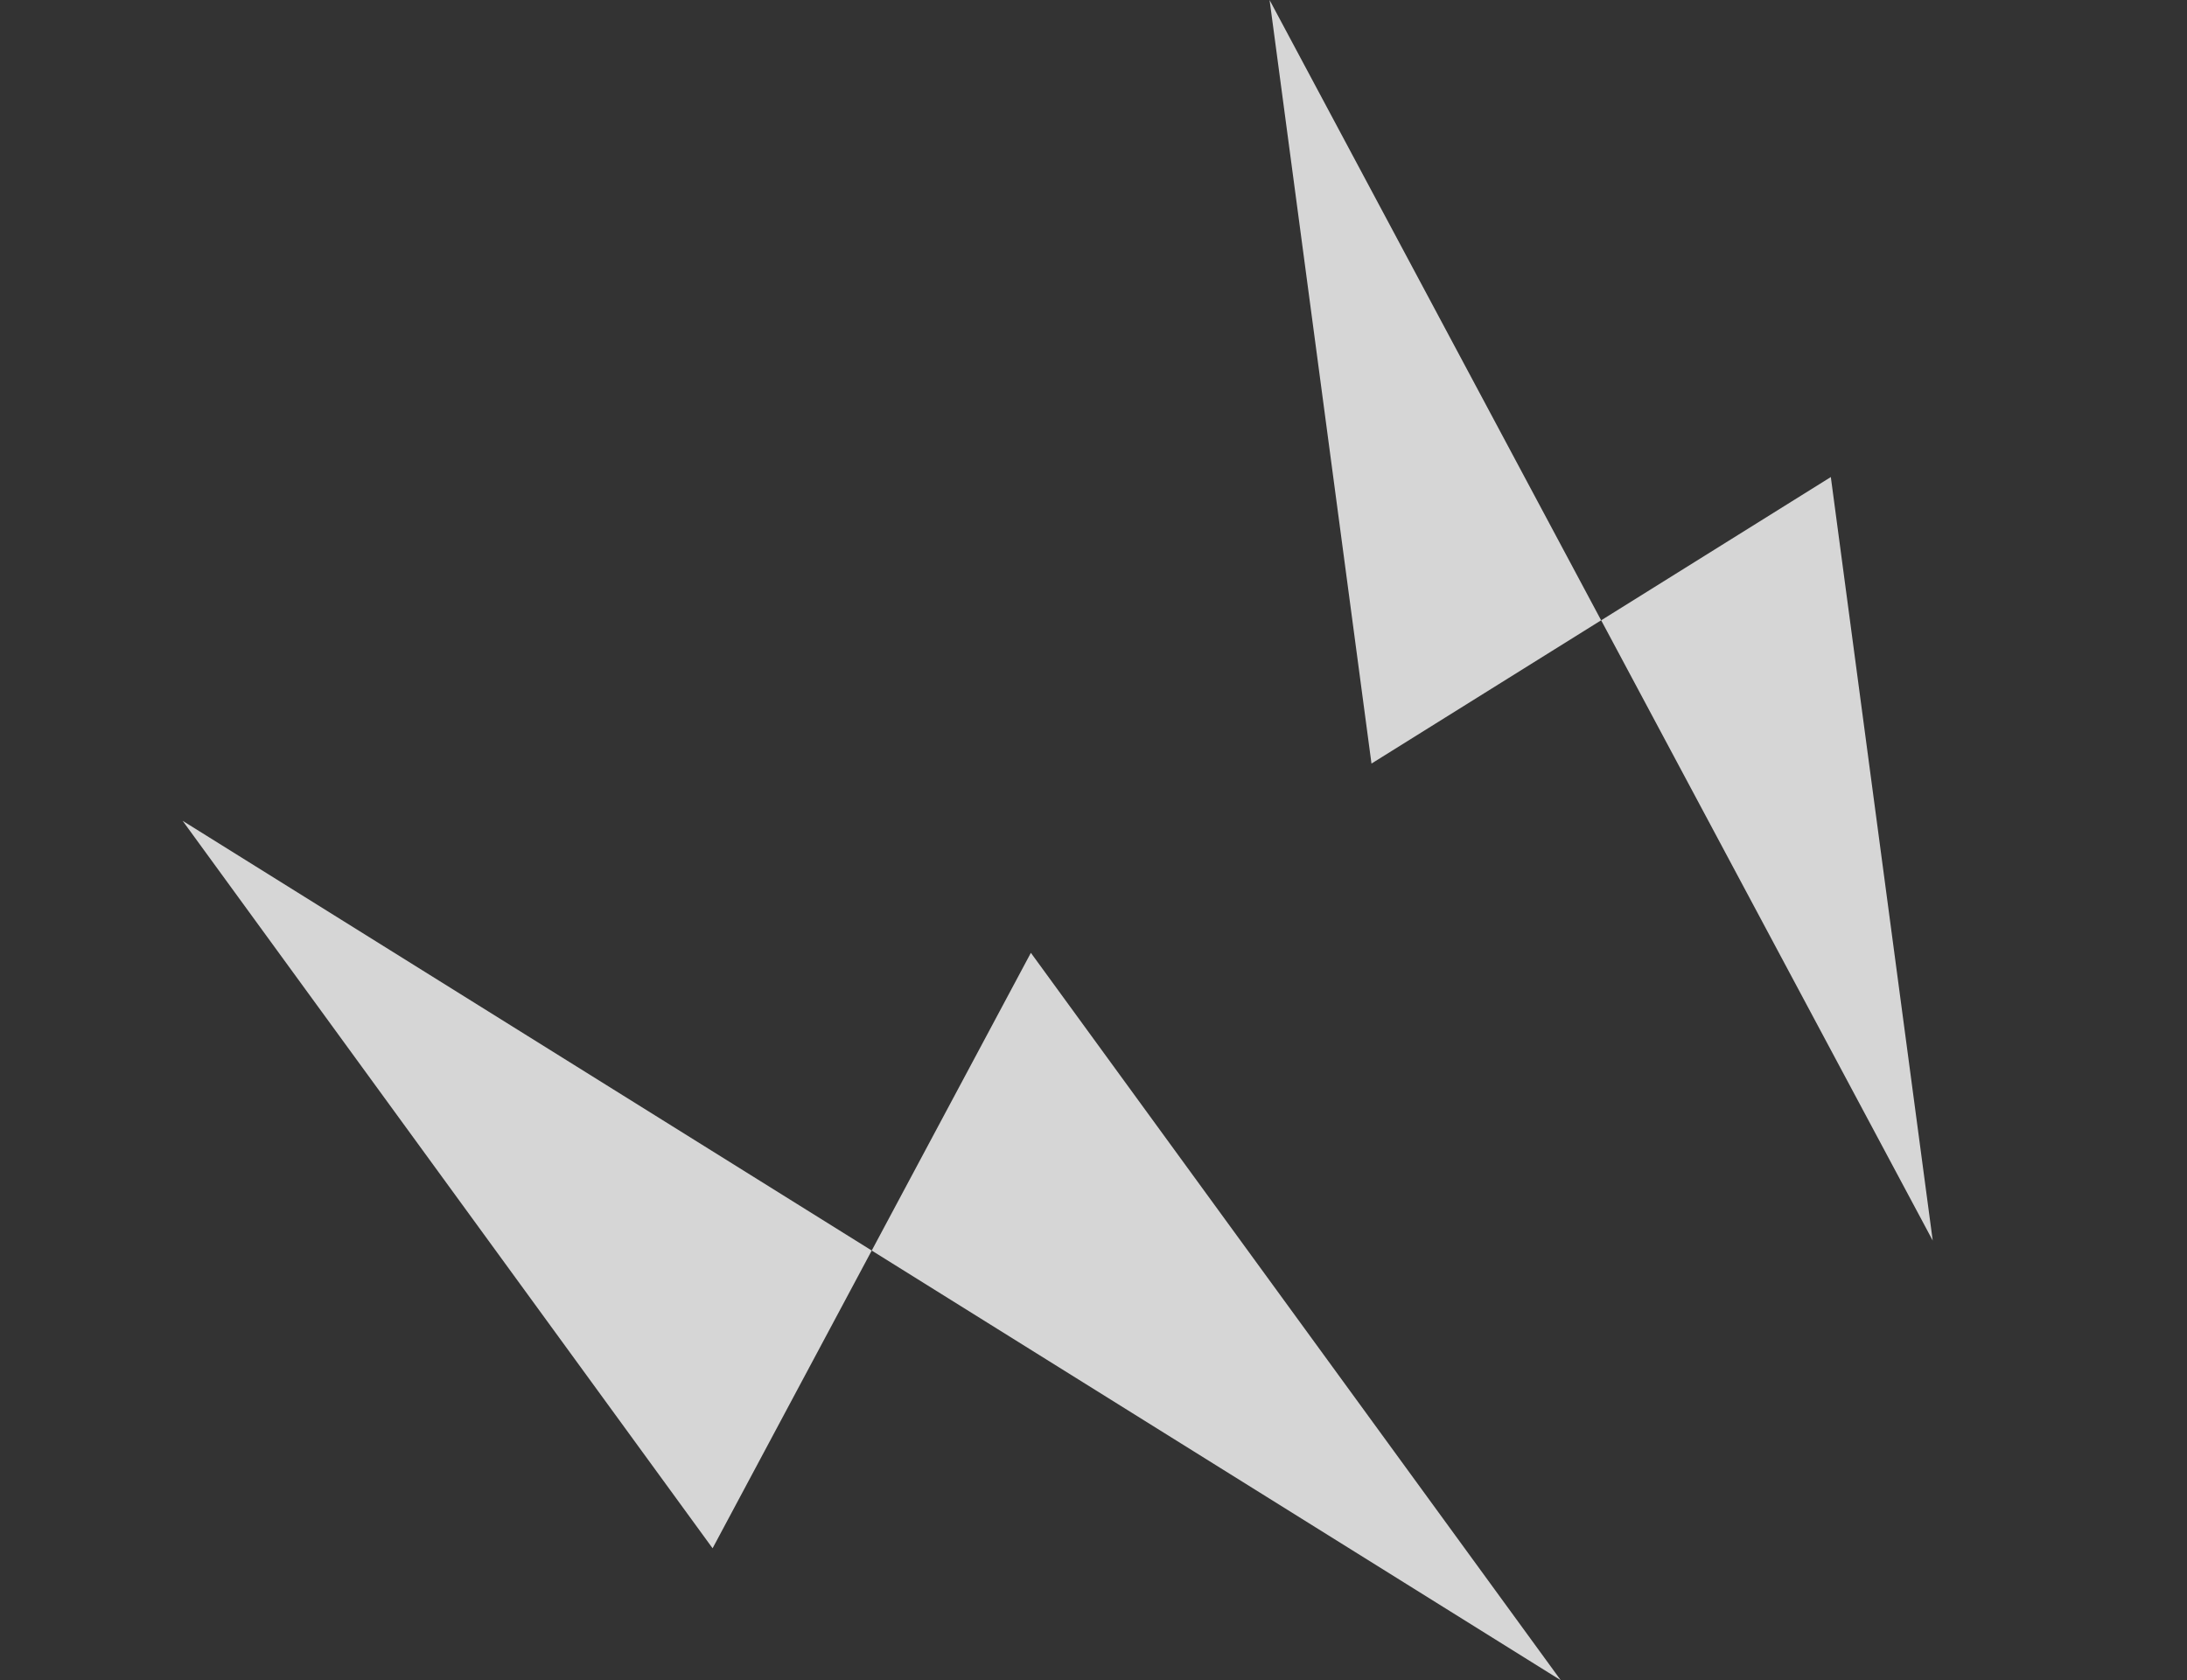 <svg height="126.739" viewBox="0 0 164.908 126.739" width="164.908" xmlns="http://www.w3.org/2000/svg"><rect x="0" y="0" width="164.908" height="126.739" fill="#333333" stroke="none"/><g fill="#fff" opacity=".8" transform="translate(1.769 -10.805)"><g transform="matrix(-.5 .866 -.866 -.5 127.923 115.086)"><path d="m-2.09 61.207 27.538-62.043-25.448.836z" transform="translate(23.358 60.371)"/><path d="m-2.09 61.207 25.448-.836 2.09-61.207z"/></g><g transform="matrix(-.866 .5 -.5 -.866 161.282 93.57)"><path d="m-1.742 53.017 22.142-53.717-20.4.7z" transform="translate(18.66 52.32)"/><path d="m-1.742 53.017 20.4-.7 1.742-53.017z"/></g></g></svg>